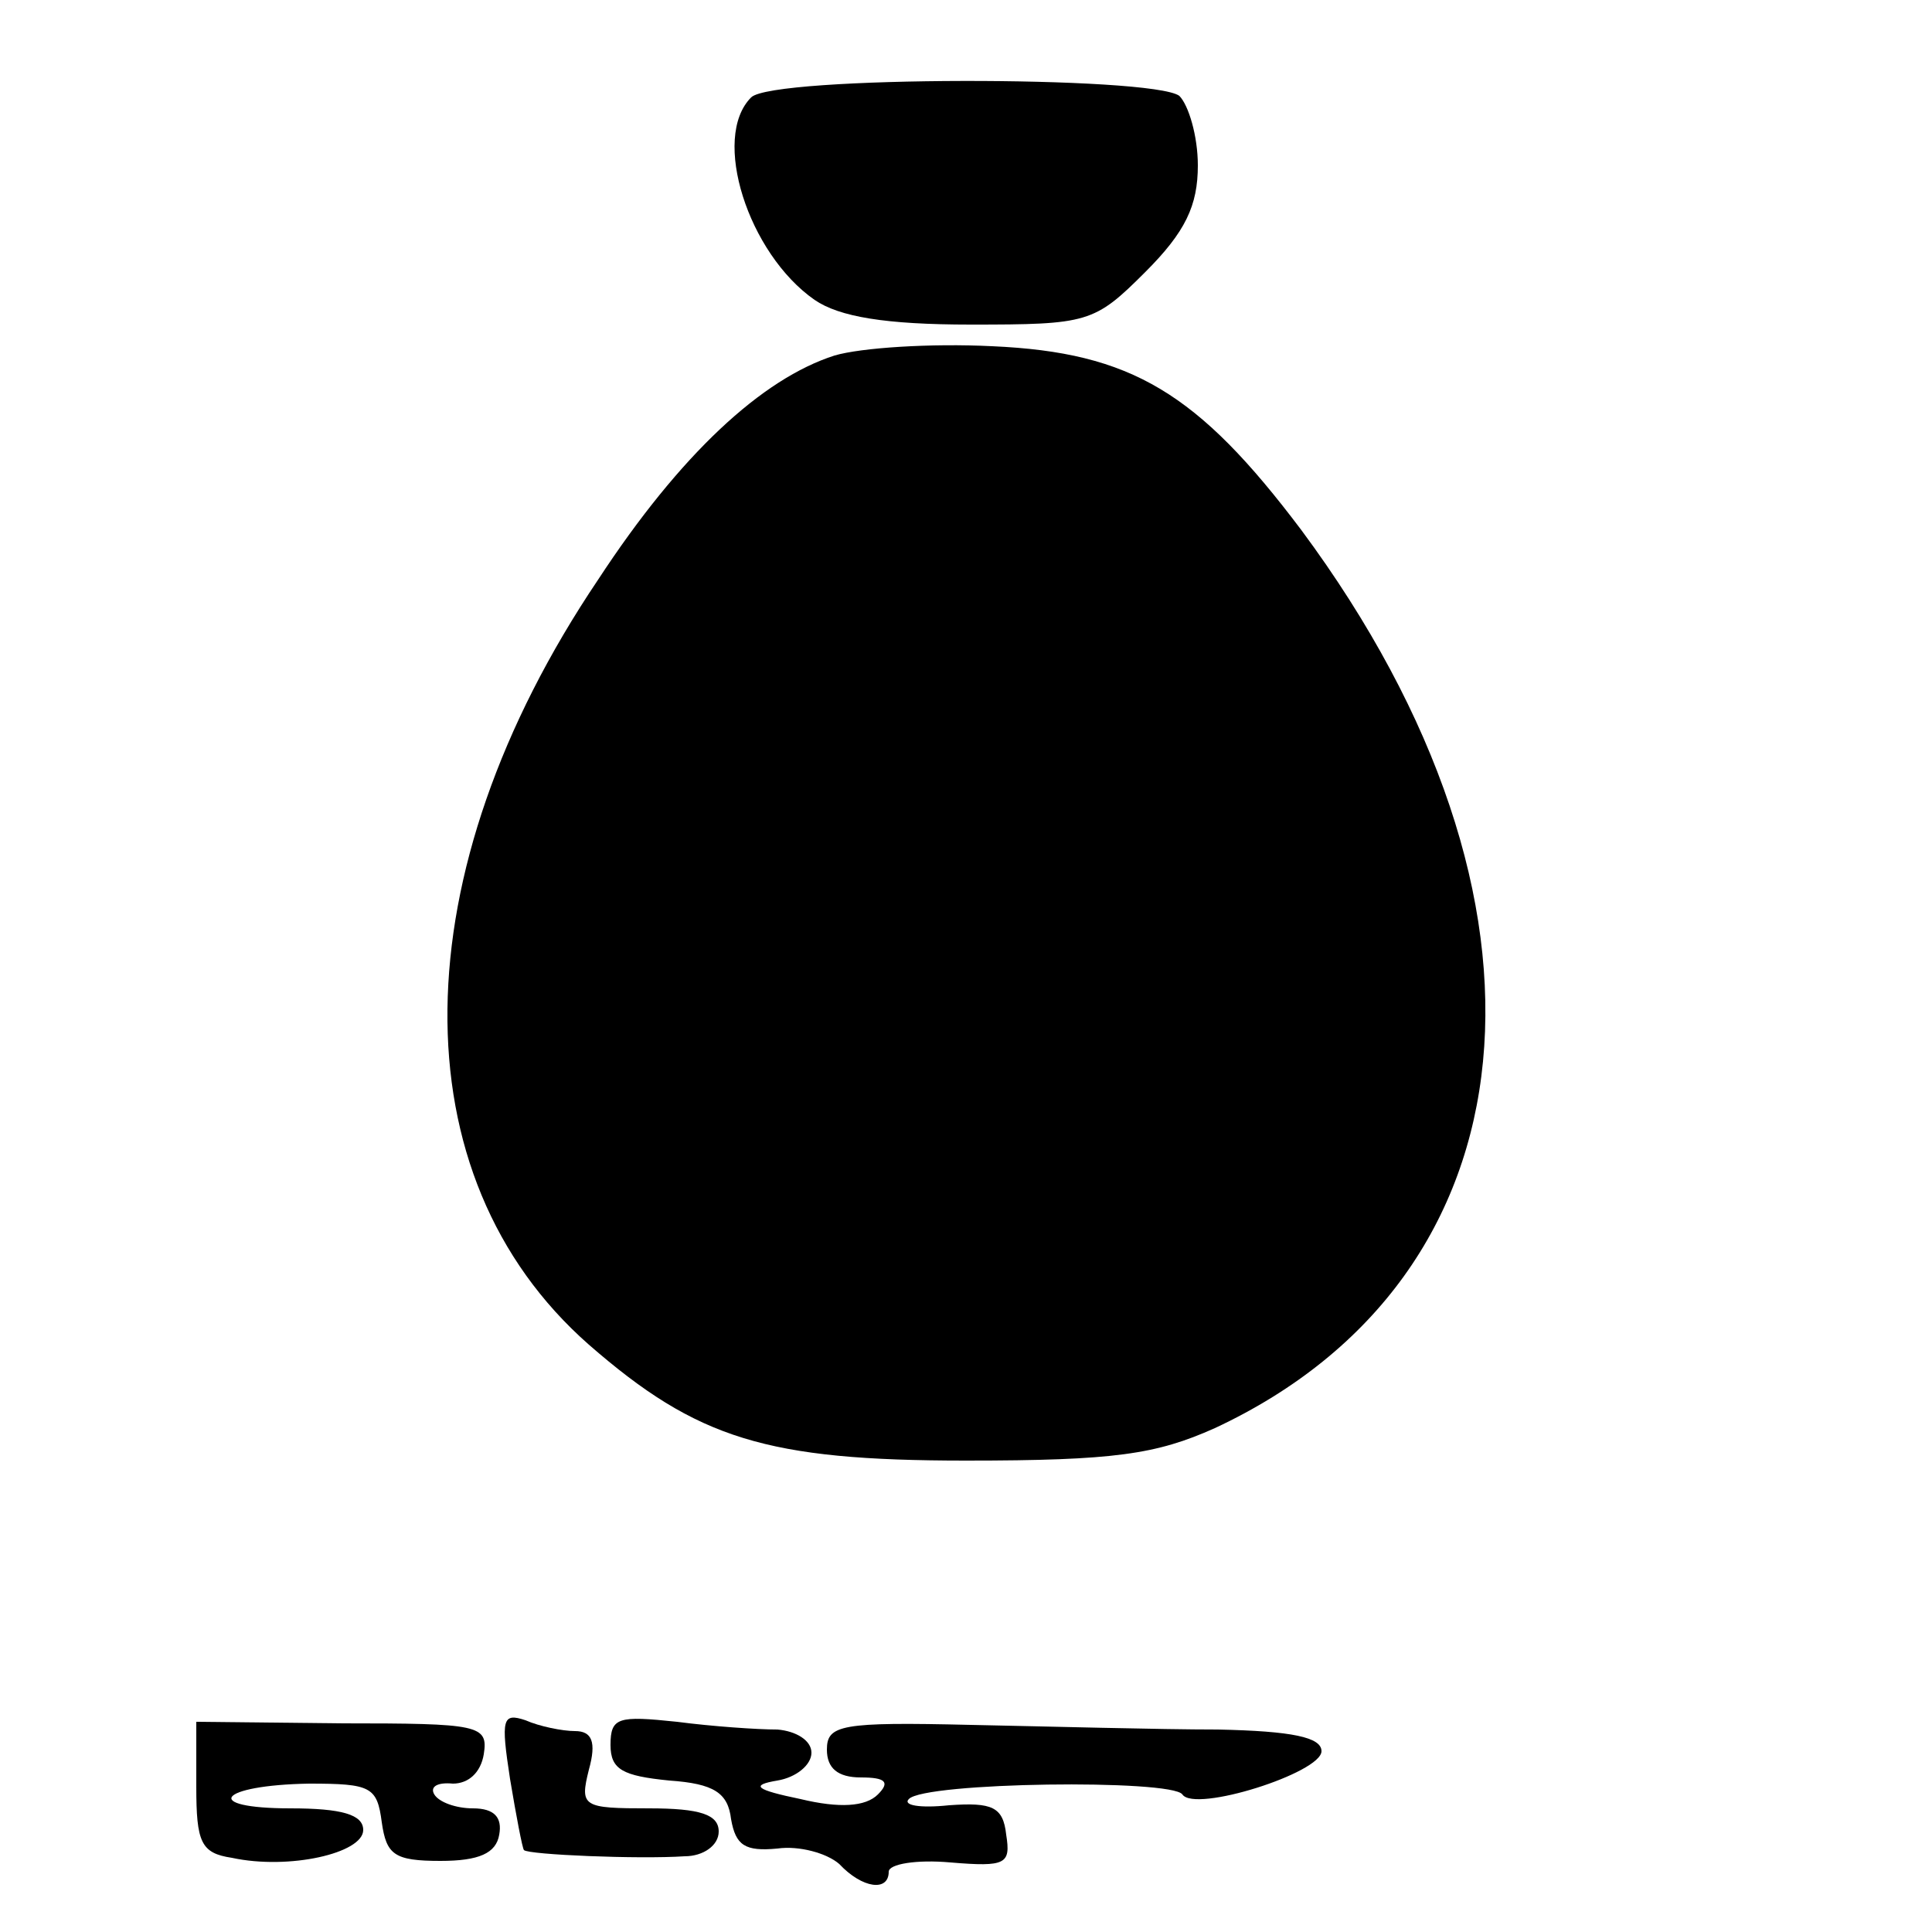 <?xml version="1.0" encoding="UTF-8" standalone="yes"?>
<svg version="1.0" xmlns="http://www.w3.org/2000/svg" width="100mm" height="100mm" viewBox="0 0 100 125" preserveAspectRatio="xMidYMid meet">
  <g transform="translate(0,125) scale(0.1,-0.1)" fill="#000000" stroke="none">
    <path d="M361 1187 c-26 -26 -2 -101 41 -131 16 -11 46 -16 101 -16 76 0 80 1
113 34 26 26 34 43 34 69 0 19 -6 39 -12 45 -18 13 -263 13 -277 -1z"/>
    <path d="M415 1020 c-47 -15 -100 -64 -153 -145 -128 -190 -130 -386 -6 -495
70 -61 115 -75 244 -75 96 0 123 4 161 21 210 98 234 341 56 581 -67 89 -110
115 -200 119 -40 2 -85 -1 -102 -6z"/>
    <path d="M2 94 c0 -36 3 -43 23 -46 37 -8 85 3 85 18 0 10 -14 14 -47 14 -58
0 -47 15 12 16 40 0 44 -2 47 -25 3 -21 8 -25 38 -25 25 0 36 5 38 17 2 11 -3
17 -17 17 -11 0 -22 4 -25 9 -3 5 2 8 12 7 10 0 18 7 20 19 3 19 -3 20 -92 20
l-94 1 0 -42z"/>
    <path d="M205 99 c4 -24 8 -45 9 -46 3 -3 74 -6 104 -4 12 0 22 7 22 16 0 11
-12 15 -45 15 -43 0 -45 1 -39 25 5 18 2 25 -9 25 -8 0 -23 3 -32 7 -15 5 -16
1 -10 -38z"/>
    <path d="M270 121 c0 -16 8 -20 38 -23 29 -2 38 -8 40 -25 3 -17 9 -21 30 -19
14 2 32 -3 40 -10 15 -16 32 -18 32 -5 0 5 18 8 40 6 36 -3 39 -1 36 18 -2 18
-9 21 -37 19 -19 -2 -30 0 -26 4 10 11 170 13 177 3 8 -12 90 14 90 28 0 9
-19 13 -67 14 -38 0 -110 2 -160 3 -84 2 -93 0 -93 -16 0 -12 7 -18 22 -18 16
0 19 -3 11 -11 -8 -8 -25 -9 -50 -3 -29 6 -33 9 -15 12 12 2 22 10 22 18 0 8
-10 14 -22 15 -13 0 -42 2 -65 5 -38 4 -43 3 -43 -15z"/>
  </g>
</svg>